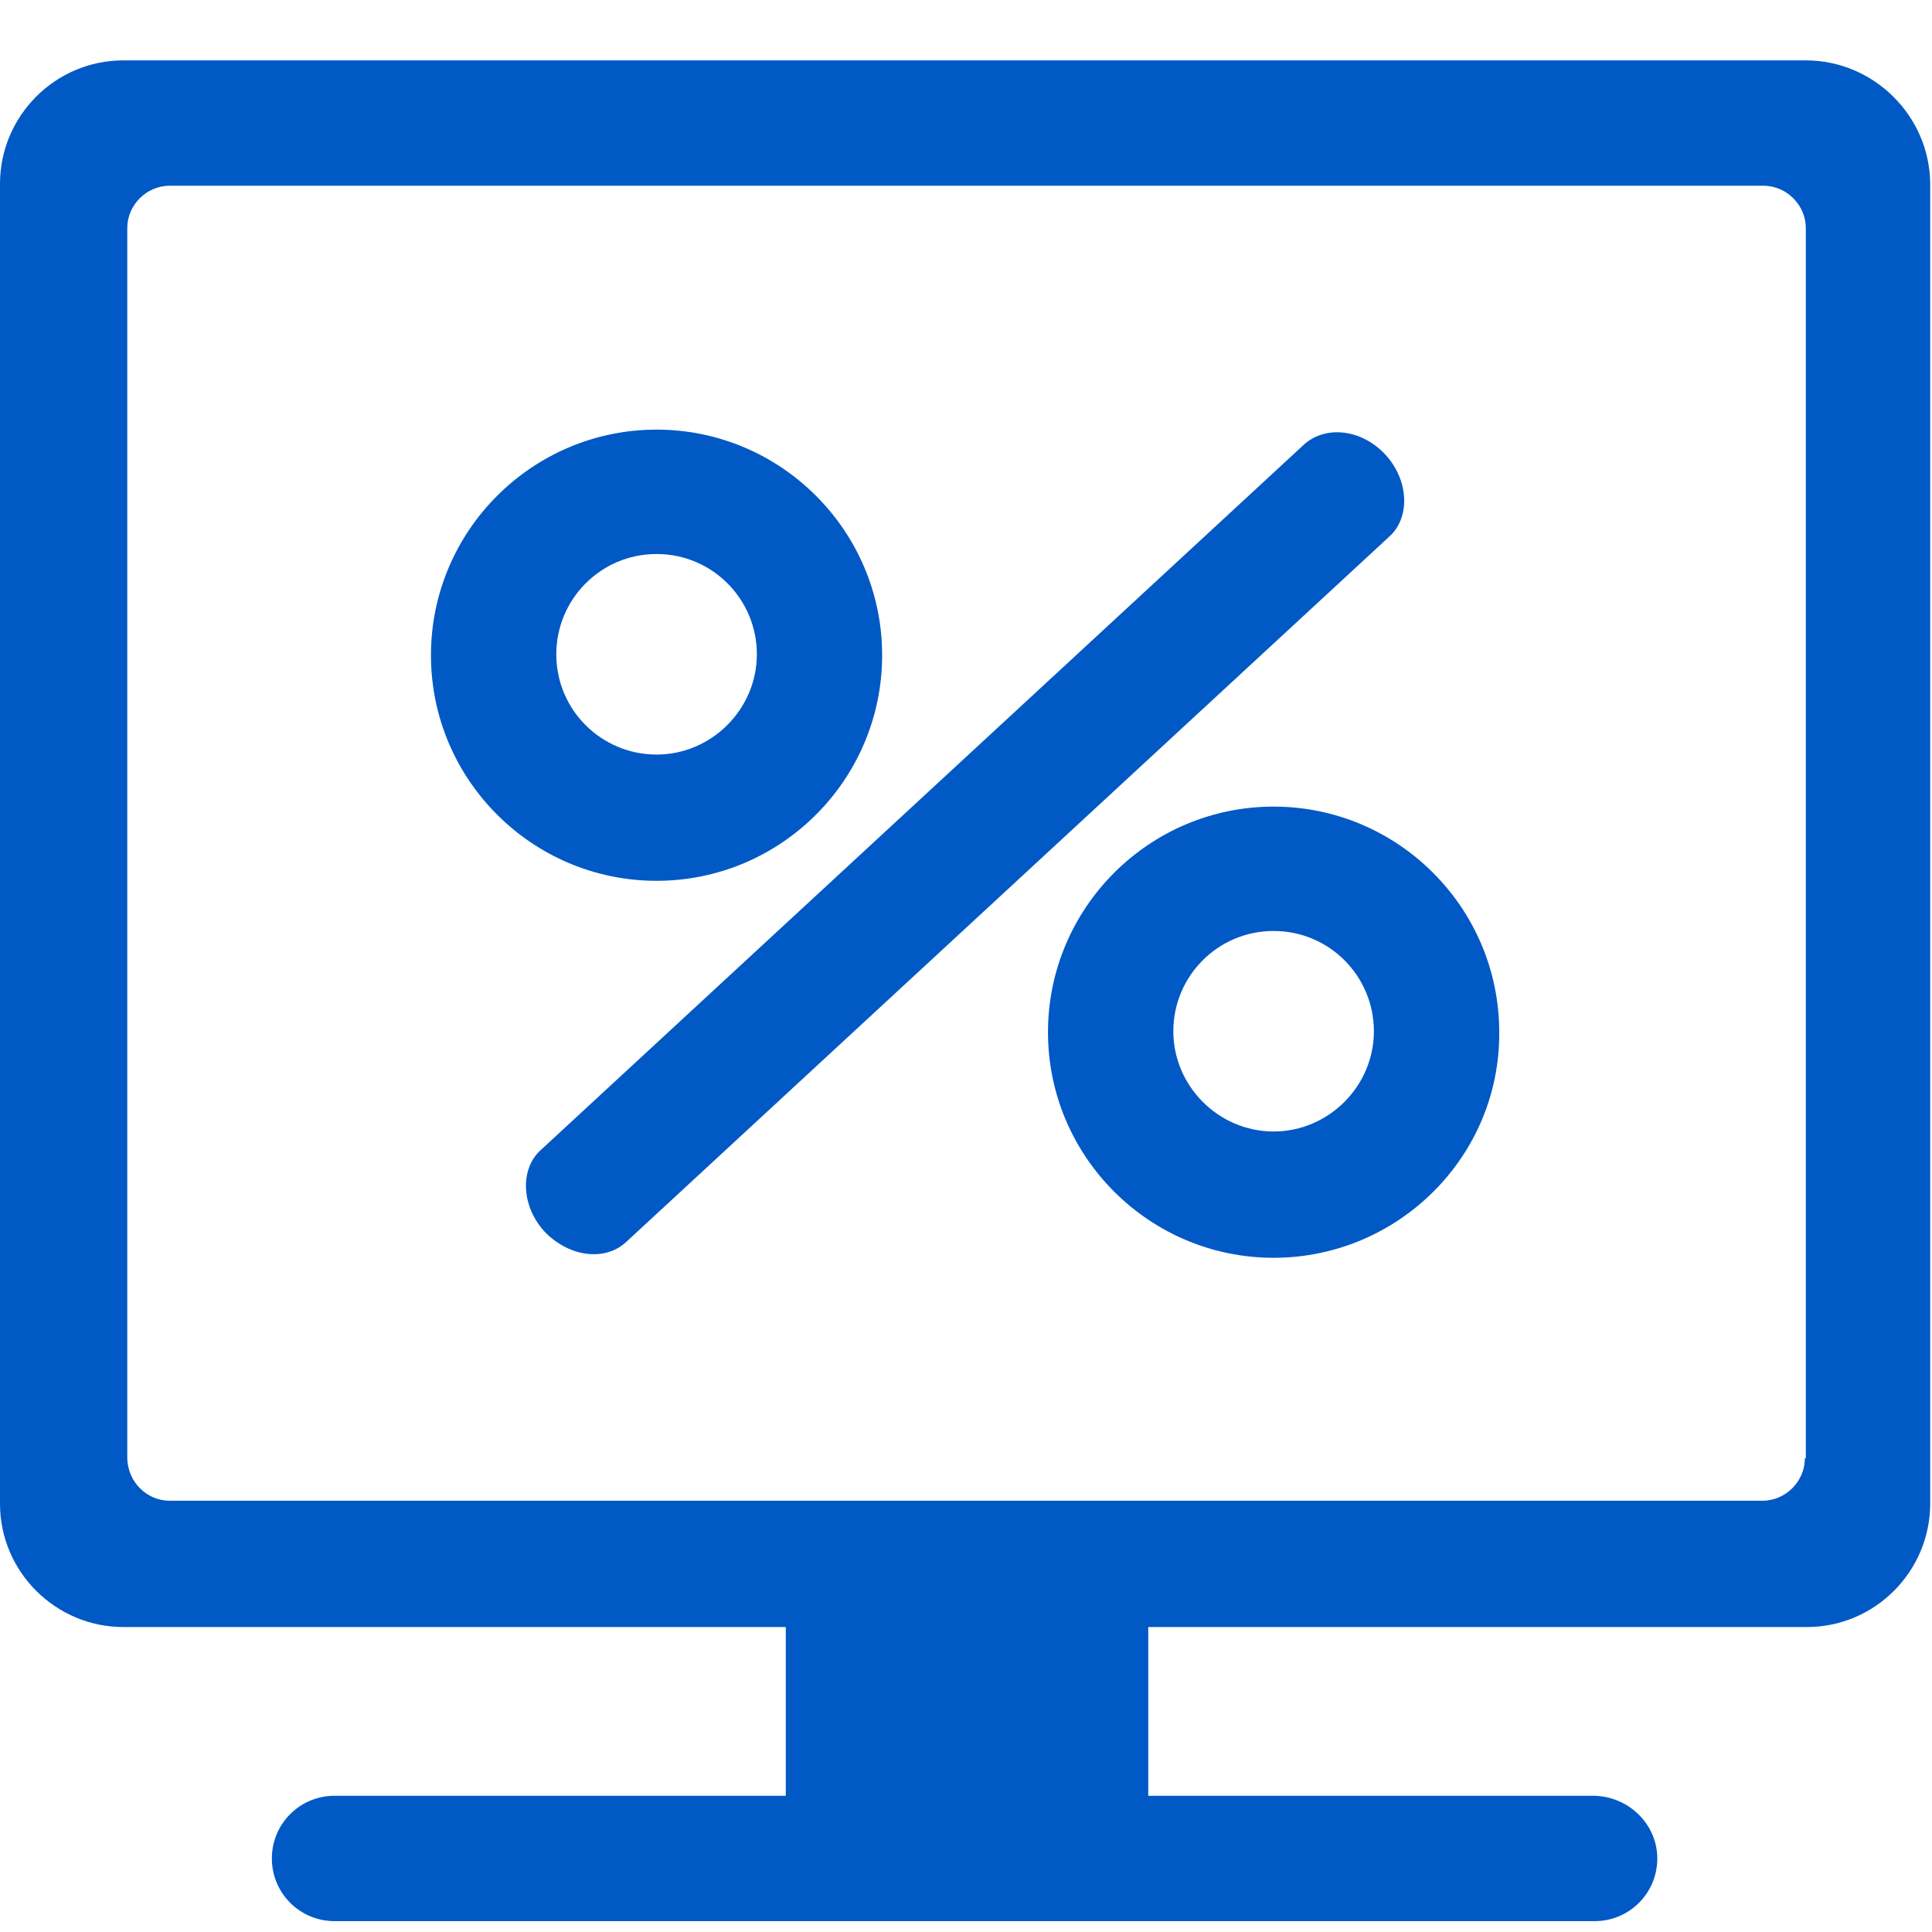 <?xml version="1.0" encoding="UTF-8"?>
<svg width="32px" height="32px" viewBox="0 0 32 32" version="1.1" xmlns="http://www.w3.org/2000/svg" xmlns:xlink="http://www.w3.org/1999/xlink">
    <title>算法@2x</title>
    <g id="页面-1" stroke="none" stroke-width="1" fill="none" fill-rule="evenodd">
        <g id="官网一01" transform="translate(-1062, -1026)" fill="#0059C5" fill-rule="nonzero">
            <g id="编组-4" transform="translate(407, 998)">
                <g id="算法" transform="translate(655, 28)">
                    <rect id="矩形" opacity="0" x="0" y="0" width="31.938" height="31.938"></rect>
                    <path d="M22.947,7.531 C23.33,7.946 23.362,8.553 23.027,8.873 L10.364,20.578 C10.012,20.897 9.422,20.817 9.022,20.402 C8.639,19.987 8.607,19.38 8.943,19.061 L21.606,7.356 C21.973,7.036 22.564,7.116 22.947,7.531 Z M29.91,1 L2.044,1 C0.91,1 0,1.926 0,3.044 L0,24.905 C0,26.039 0.926,26.949 2.044,26.949 L13.015,26.949 L13.015,29.744 L5.541,29.744 C4.966,29.744 4.503,30.207 4.503,30.782 C4.503,31.357 4.966,31.82 5.541,31.82 L26.412,31.82 C26.987,31.82 27.45,31.357 27.45,30.782 C27.45,30.223 26.987,29.76 26.412,29.744 L19.019,29.744 L19.019,26.949 L29.926,26.949 C31.059,26.949 31.97,26.023 31.97,24.905 L31.97,3.028 C31.954,1.91 31.027,1 29.91,1 Z M29.91,24.155 L29.894,24.155 C29.894,24.538 29.574,24.857 29.191,24.857 L2.811,24.857 C2.427,24.857 2.108,24.538 2.108,24.139 L2.108,3.779 C2.108,3.395 2.427,3.076 2.811,3.076 L29.207,3.076 C29.59,3.076 29.91,3.395 29.91,3.779 L29.91,24.155 L29.91,24.155 Z M10.875,14.589 C8.815,14.589 7.138,12.913 7.138,10.853 C7.138,8.793 8.815,7.116 10.875,7.116 C12.935,7.116 14.611,8.793 14.611,10.853 C14.611,12.913 12.935,14.589 10.875,14.589 Z M10.875,9.176 C9.949,9.176 9.214,9.927 9.214,10.837 C9.214,11.763 9.965,12.498 10.875,12.498 C11.785,12.498 12.536,11.747 12.536,10.837 C12.536,9.927 11.801,9.176 10.875,9.176 Z M21.095,20.833 C19.035,20.833 17.358,19.157 17.358,17.097 C17.358,15.037 19.035,13.36 21.095,13.36 C23.155,13.36 24.832,15.037 24.832,17.097 C24.847,19.157 23.155,20.833 21.095,20.833 Z M21.095,15.42 C20.169,15.42 19.434,16.17 19.434,17.081 C19.434,17.991 20.185,18.741 21.095,18.741 C22.005,18.741 22.756,17.991 22.756,17.081 C22.756,16.17 22.021,15.42 21.095,15.42 Z" id="形状"></path>
                </g>
            </g>
        </g>
    </g>
</svg>